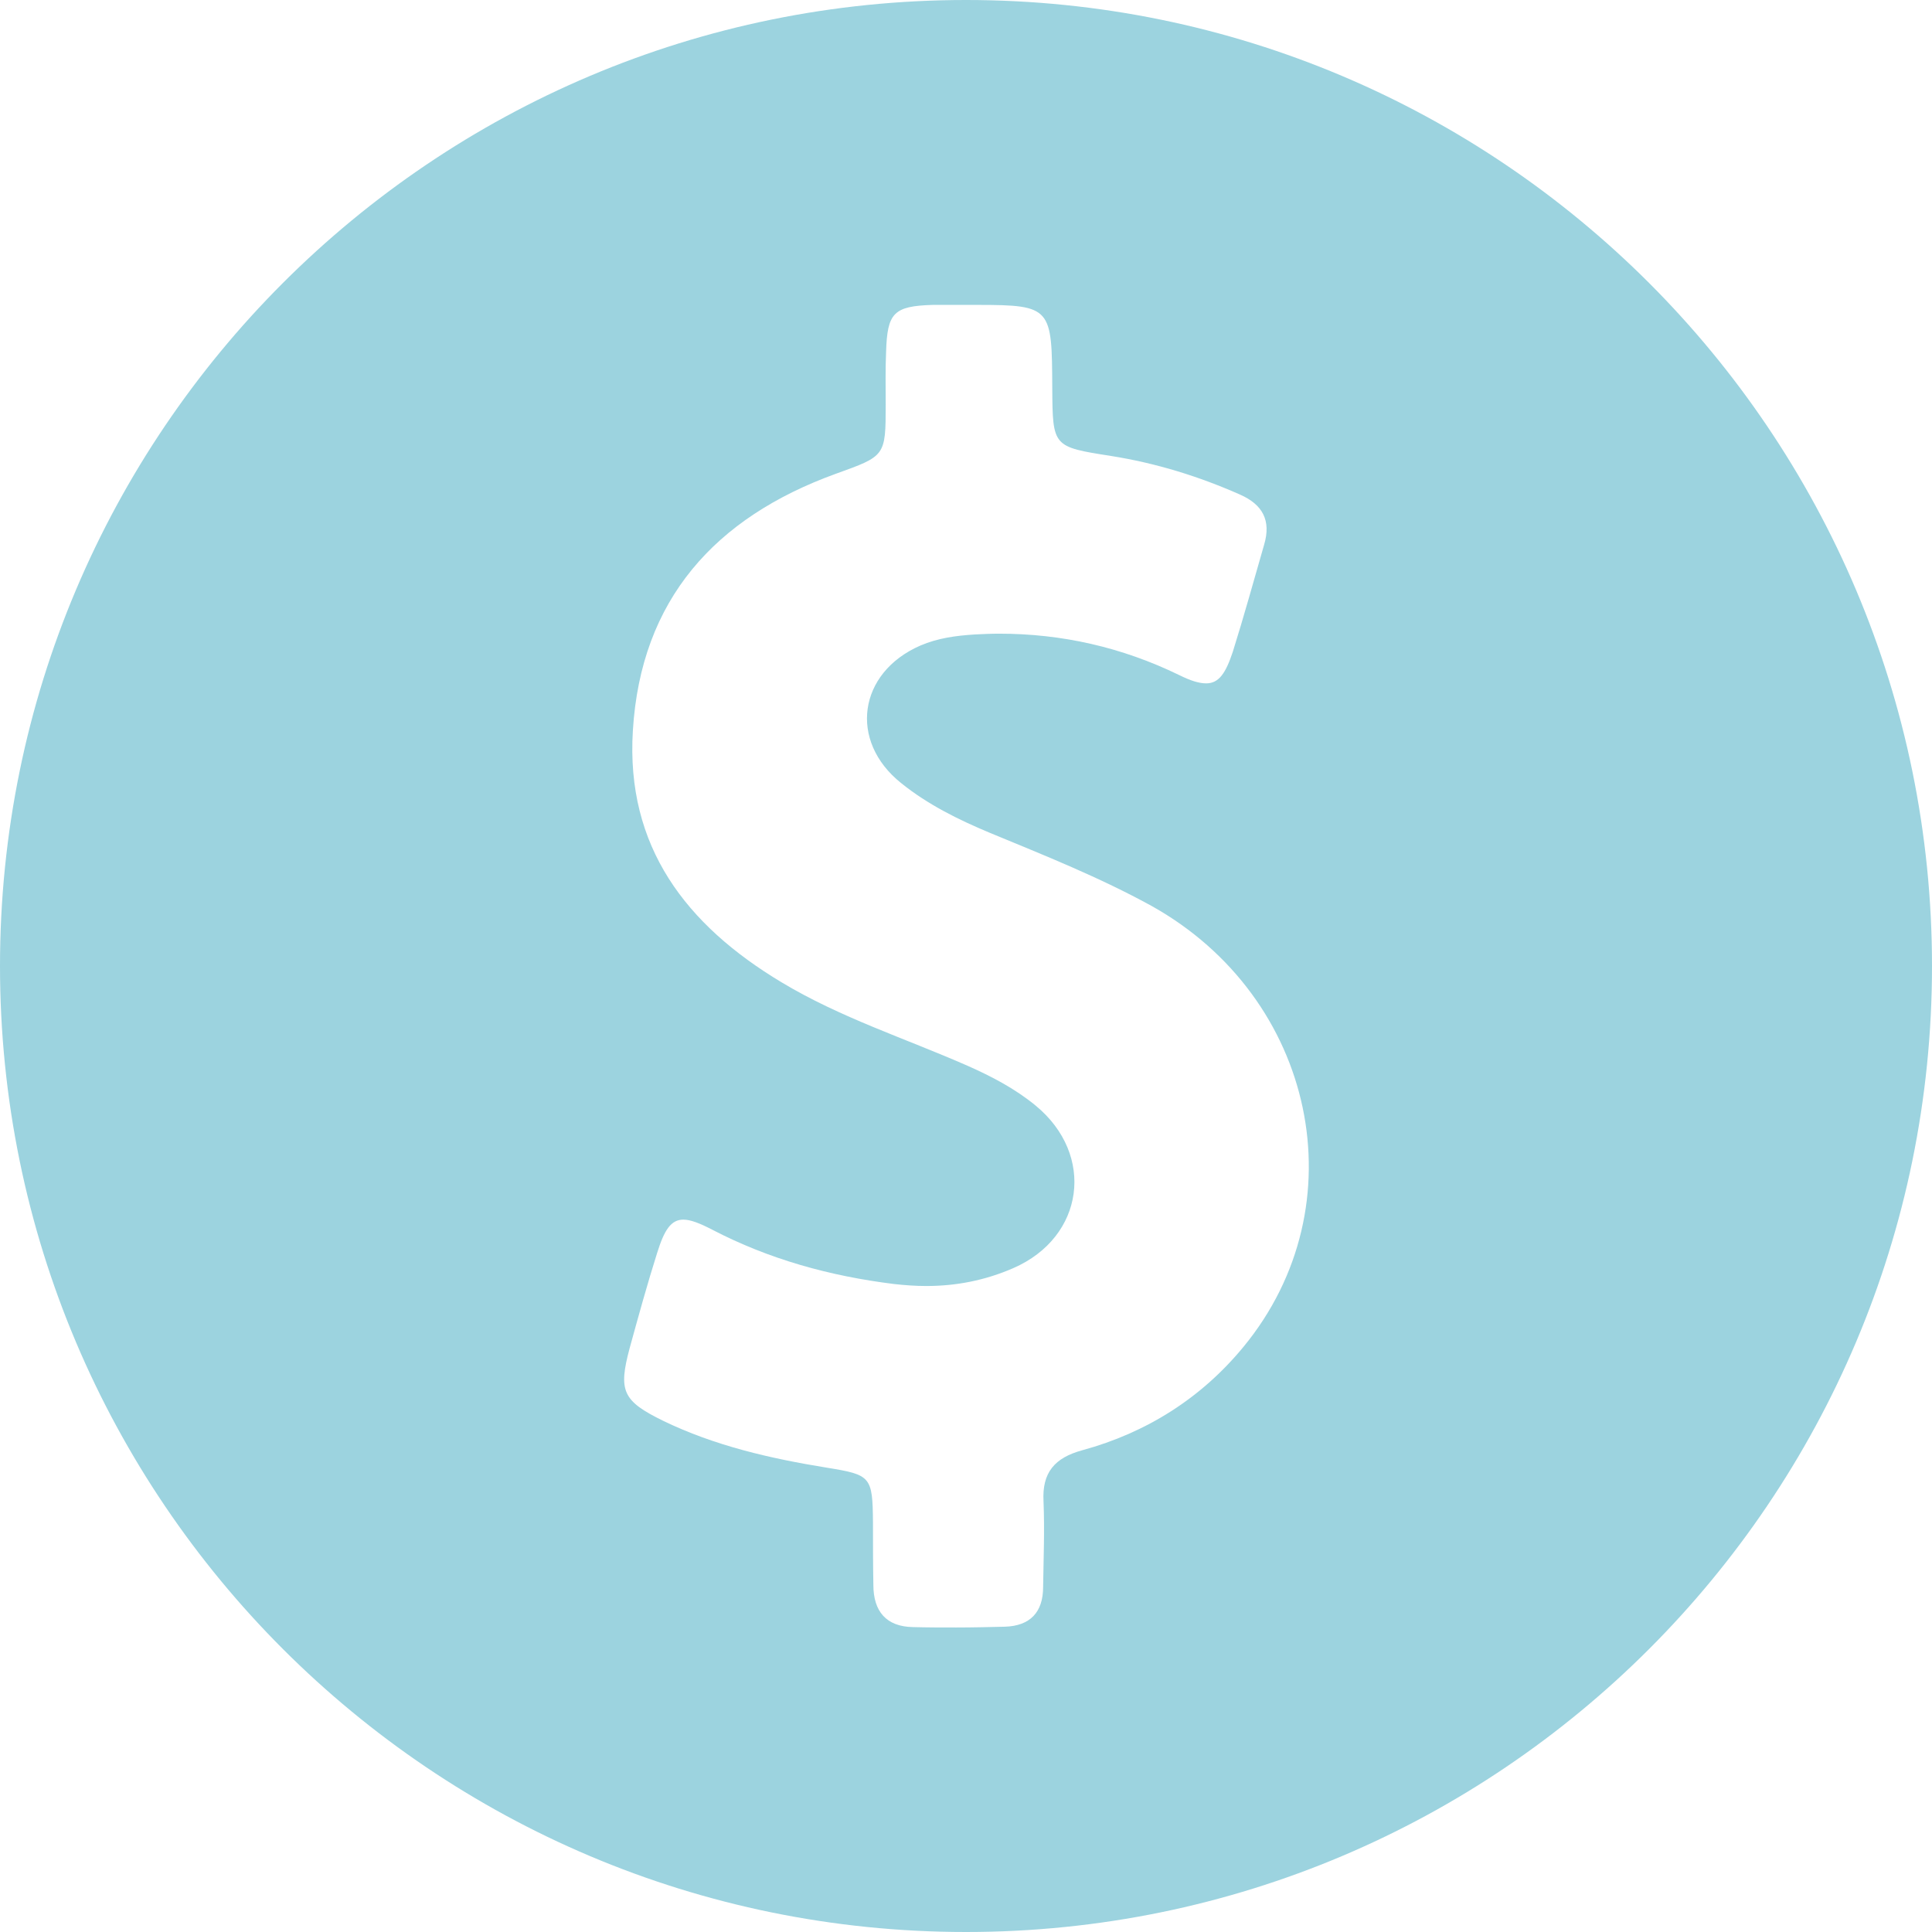 <?xml version="1.0" encoding="UTF-8"?>
<svg xmlns="http://www.w3.org/2000/svg" xmlns:xlink="http://www.w3.org/1999/xlink" version="1.1" width="512" height="512" x="0" y="0" viewBox="0 0 486 486" style="enable-background:new 0 0 512 512" xml:space="preserve" class="">
  <g>
    <path d="M243 0C108.8 0 0 108.8 0 243s108.8 243 243 243 243-108.8 243-243S377.2 0 243 0zm69.8 338.8c-10.6 12.9-24.4 21.6-40.5 26-7 1.9-10.2 5.6-9.8 12.9.3 7.2 0 14.3-.1 21.5 0 6.4-3.3 9.8-9.6 10-4.1.1-8.2.2-12.3.2-3.6 0-7.2 0-10.8-.1-6.8-.1-10-4-10-10.6-.1-5.2-.1-10.5-.1-15.7-.1-11.6-.5-12-11.6-13.8-14.2-2.3-28.2-5.5-41.2-11.8-10.2-5-11.3-7.5-8.4-18.3 2.2-8 4.4-16 6.9-23.9 1.8-5.8 3.5-8.4 6.6-8.4 1.8 0 4.1.9 7.2 2.5 14.4 7.5 29.7 11.7 45.8 13.7 2.7.3 5.4.5 8.1.5 7.5 0 14.8-1.4 21.9-4.5 17.9-7.8 20.7-28.5 5.6-40.9-5.1-4.2-11-7.3-17.1-10-15.7-6.9-32-12.1-46.8-21-24-14.4-39.2-34.1-37.4-63.3 2-33 20.7-53.6 51-64.6 12.5-4.5 12.6-4.4 12.6-17.4 0-4.4-.1-8.8.1-13.3.3-9.8 1.9-11.5 11.7-11.8H246c18.6 0 18.6.8 18.7 20.9.1 14.8.1 14.8 14.8 17.1 11.3 1.8 22 5.1 32.4 9.7 5.7 2.5 7.9 6.5 6.1 12.6-2.6 9-5.1 18.1-7.9 27-1.8 5.4-3.5 7.9-6.7 7.9-1.8 0-4-.7-6.8-2.1-14.4-7-29.5-10.4-45.3-10.4-2 0-4.1.1-6.1.2-4.7.3-9.3.9-13.7 2.8-15.6 6.8-18.1 24-4.8 34.6 6.7 5.4 14.4 9.2 22.3 12.5 13.8 5.7 27.6 11.2 40.7 18.4 41.2 23 52.4 75.3 23.1 110.9z" fill="#9cd3df" opacity="1" data-original="#000000" class=""></path>
  </g>
</svg>
